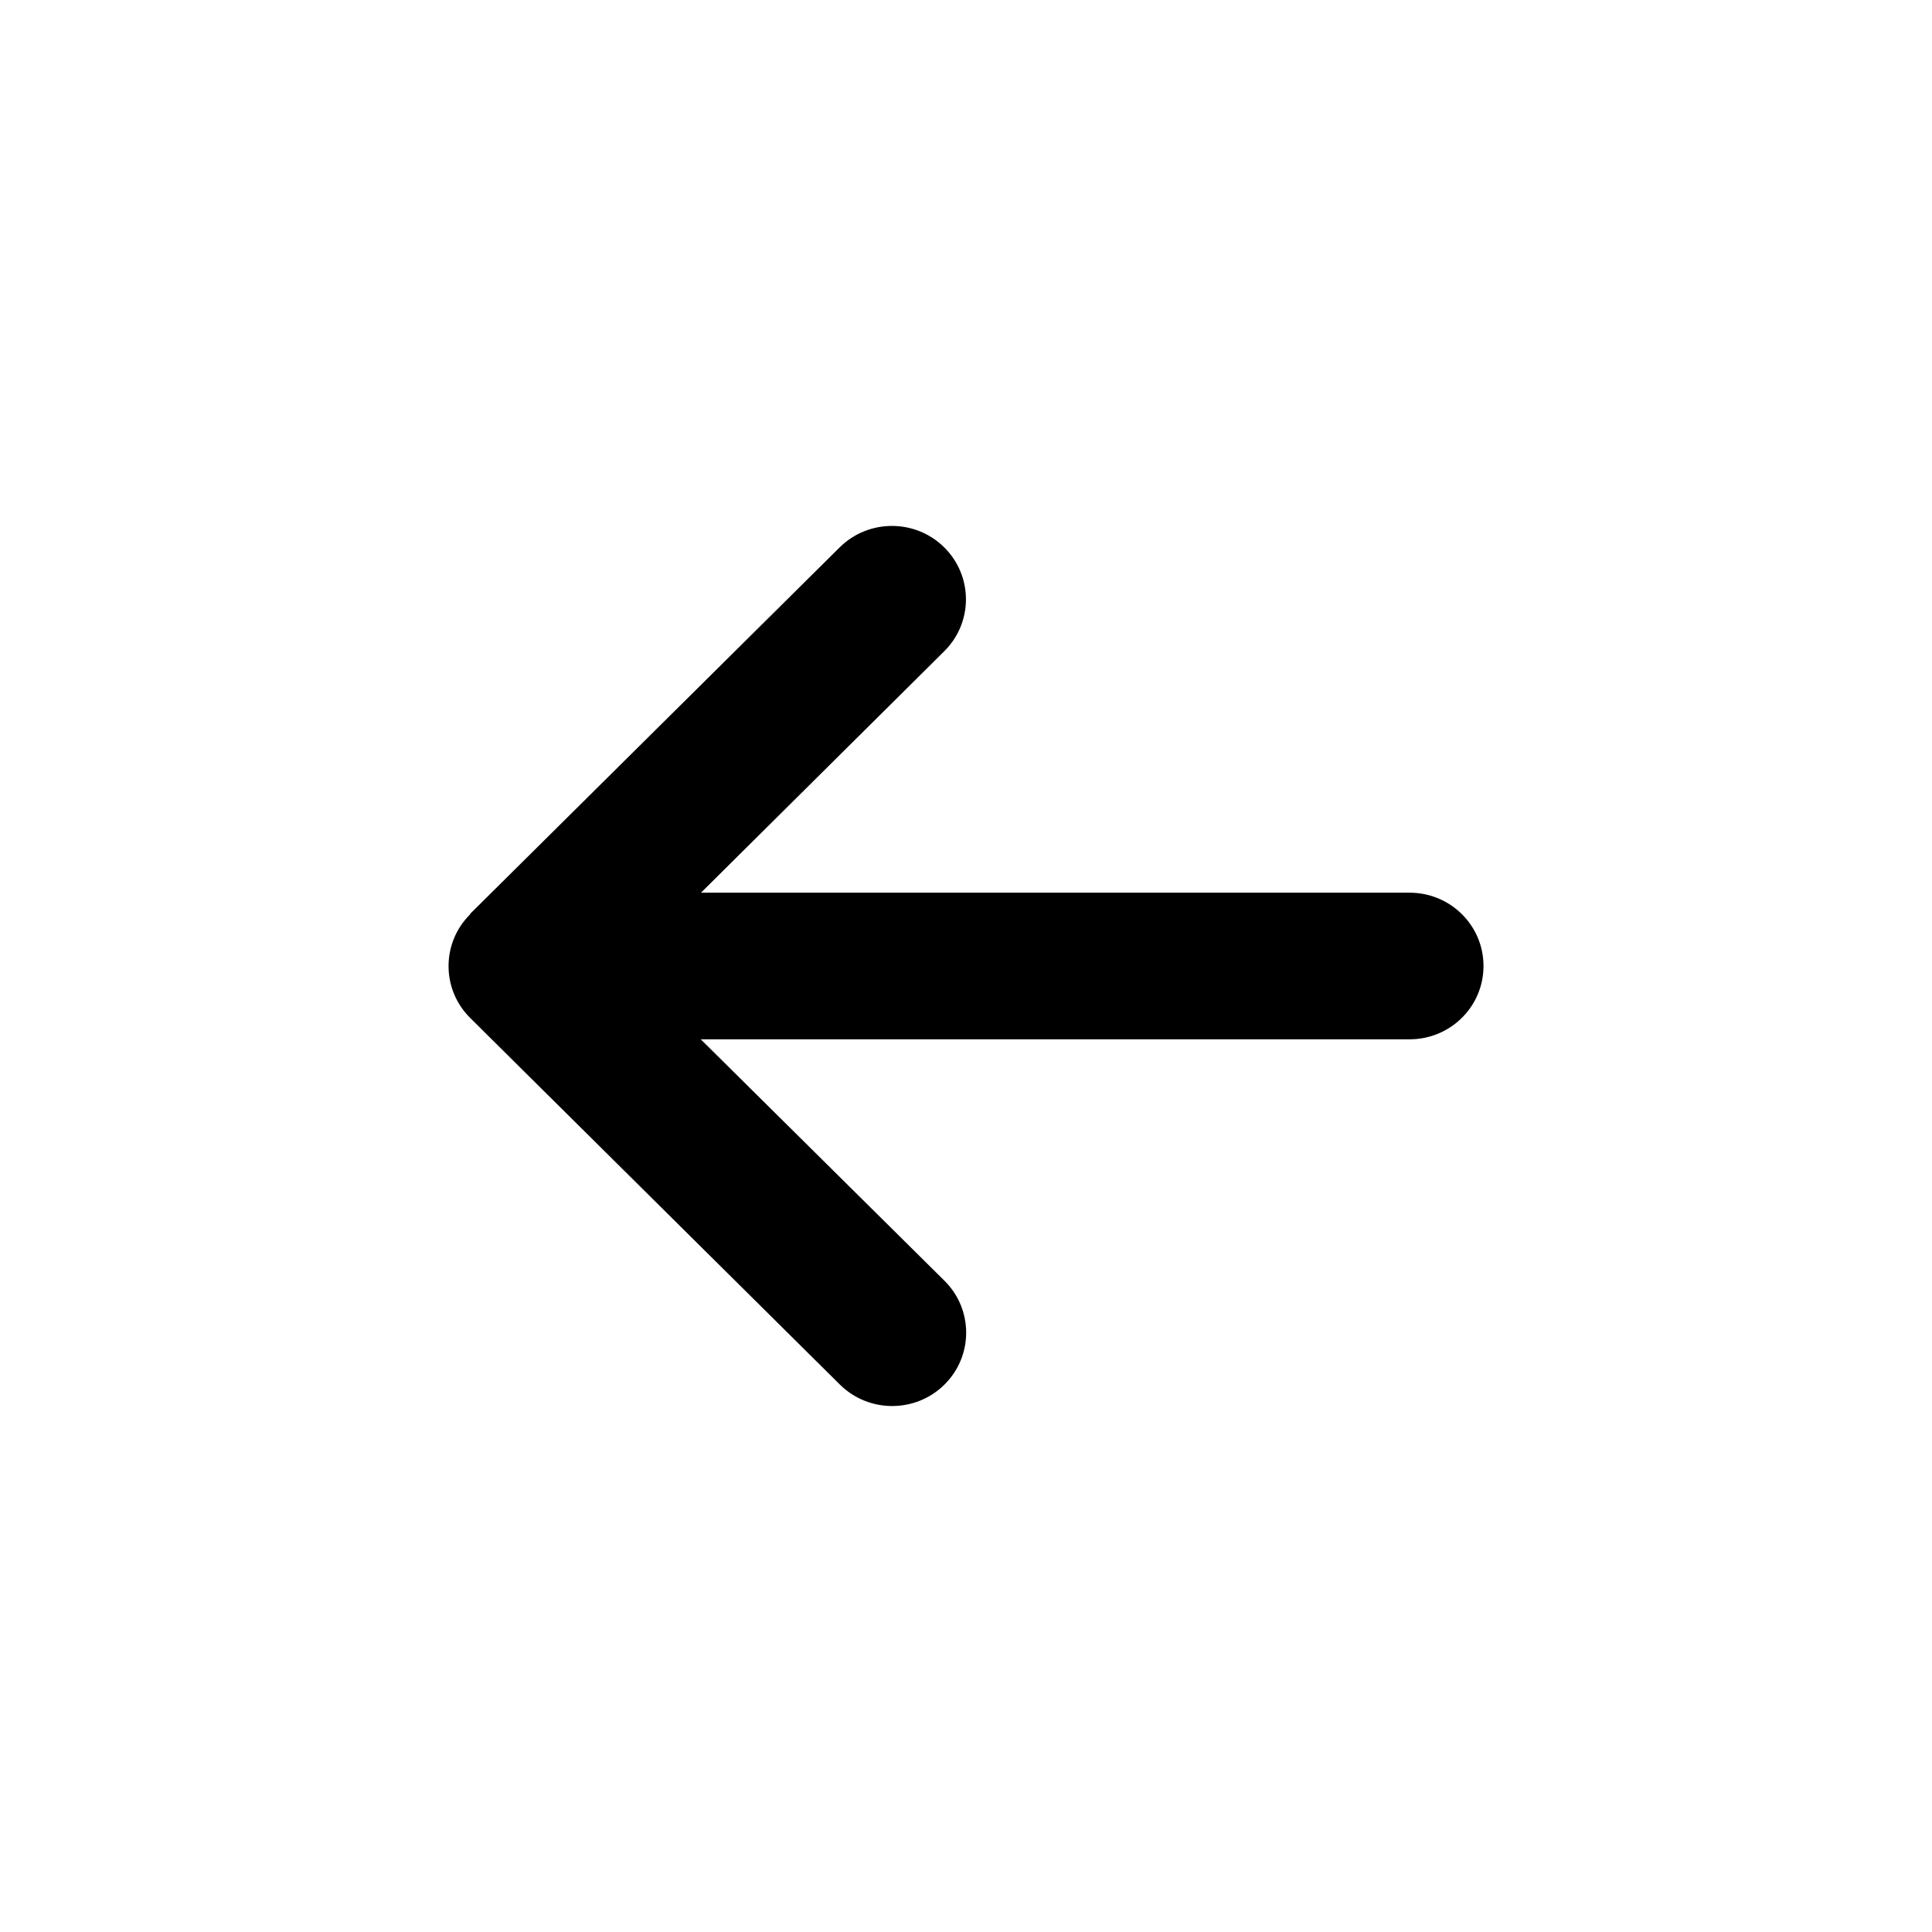 <svg width="56" height="56" viewBox="0 0 56 56" fill="none" xmlns="http://www.w3.org/2000/svg">
    <path d="M13.63 26.499C12.792 27.329 12.792 28.677 13.63 29.507L24.344 40.132C25.181 40.962 26.54 40.962 27.377 40.132C28.214 39.302 28.214 37.954 27.377 37.124L20.312 30.125L40.857 30.125C42.042 30.125 43 29.175 43 28C43 26.825 42.042 25.875 40.857 25.875L20.319 25.875L27.37 18.876C28.208 18.046 28.208 16.698 27.37 15.867C26.534 15.037 25.174 15.037 24.337 15.867L13.623 26.492L13.63 26.499Z" fill="currentColor" style="fill-opacity:1;"/>
</svg>
